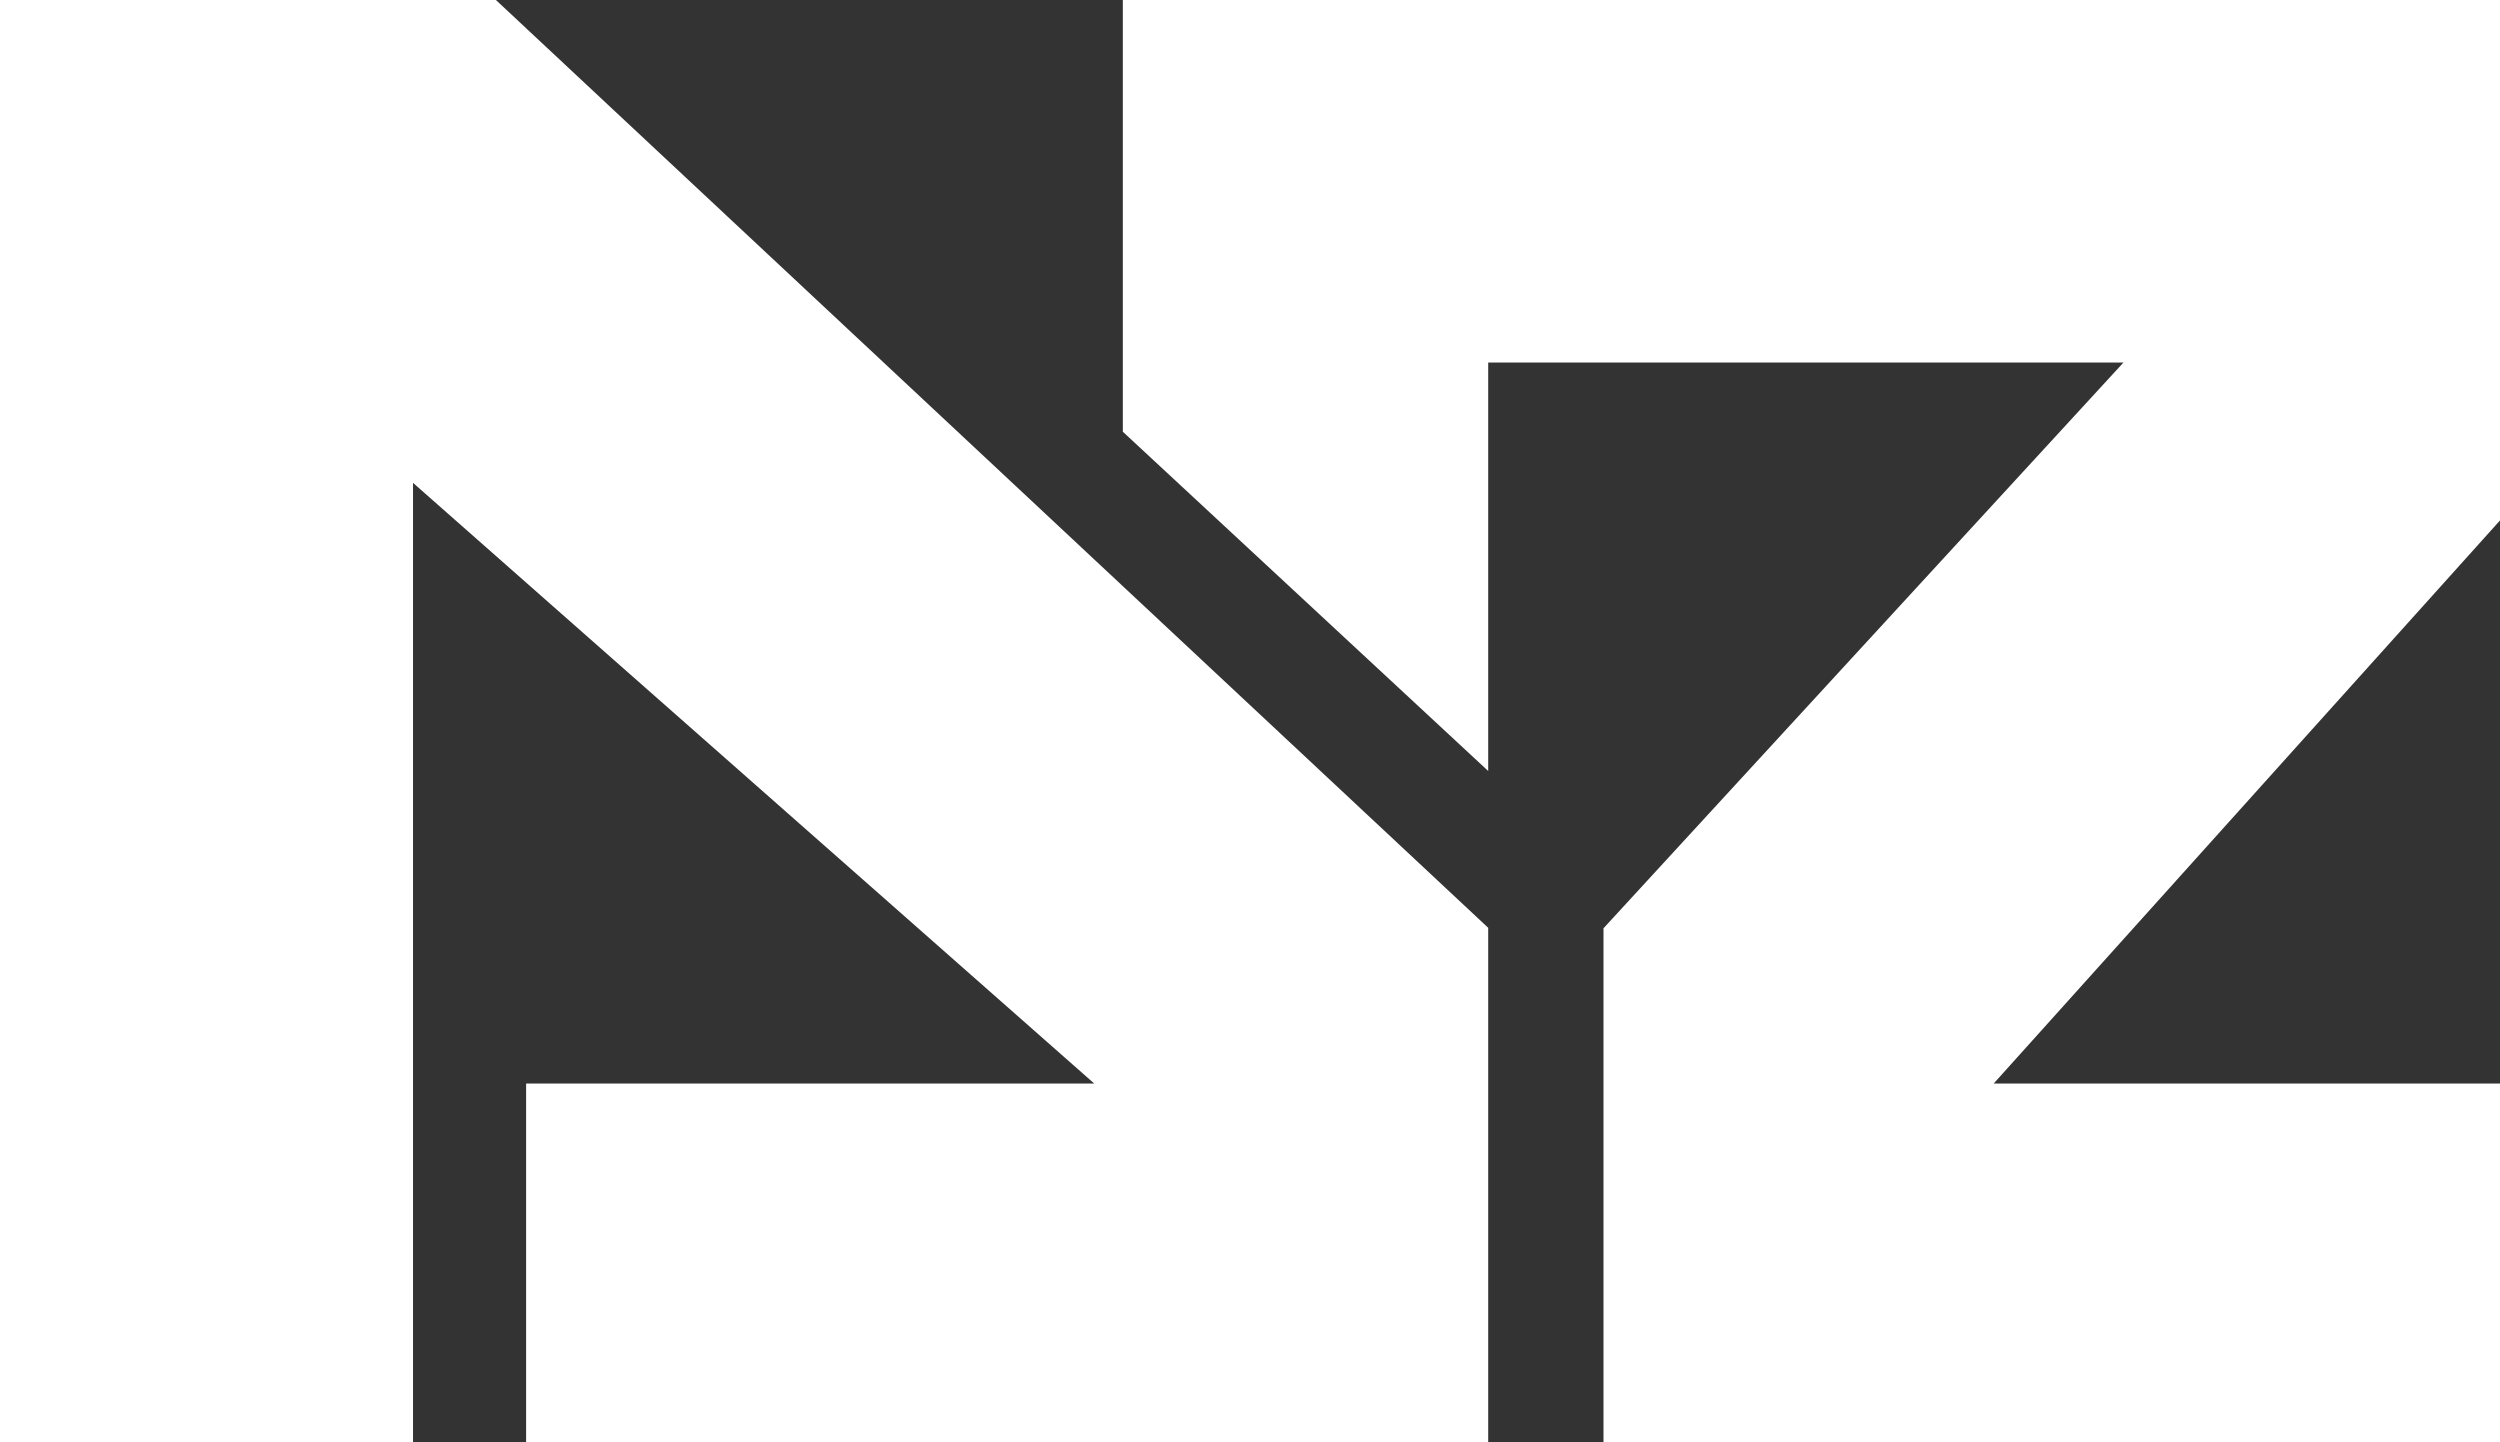 <?xml version="1.0" encoding="UTF-8"?>
<svg id="Layer_2" data-name="Layer 2" xmlns="http://www.w3.org/2000/svg" viewBox="0 0 158.95 91.7">
  <rect x="0" y="0" width="158.95" height="91.7" fill="#333333" stroke="none"/>
  <defs>
    <style>
      .cls-1 {
        fill: #fff;
      }
    </style>
  </defs>
  <g id="Layer_1-2" data-name="Layer 1">
    <g>
      <polygon class="cls-1" points="0 0 0 91.7 26.26 91.7 26.26 30.7 69.57 68.89 33.45 68.89 33.45 91.7 94.62 91.7 94.62 58.99 31.53 0 0 0"/>
      <polygon class="cls-1" points="158.95 0 71.39 0 71.39 27.45 94.62 49.02 94.62 23.05 135.01 23.05 101.95 59.02 101.95 91.7 158.95 91.7 158.95 68.89 126.76 68.89 158.95 33.09 158.95 0"/>
    </g>
  </g>
</svg>